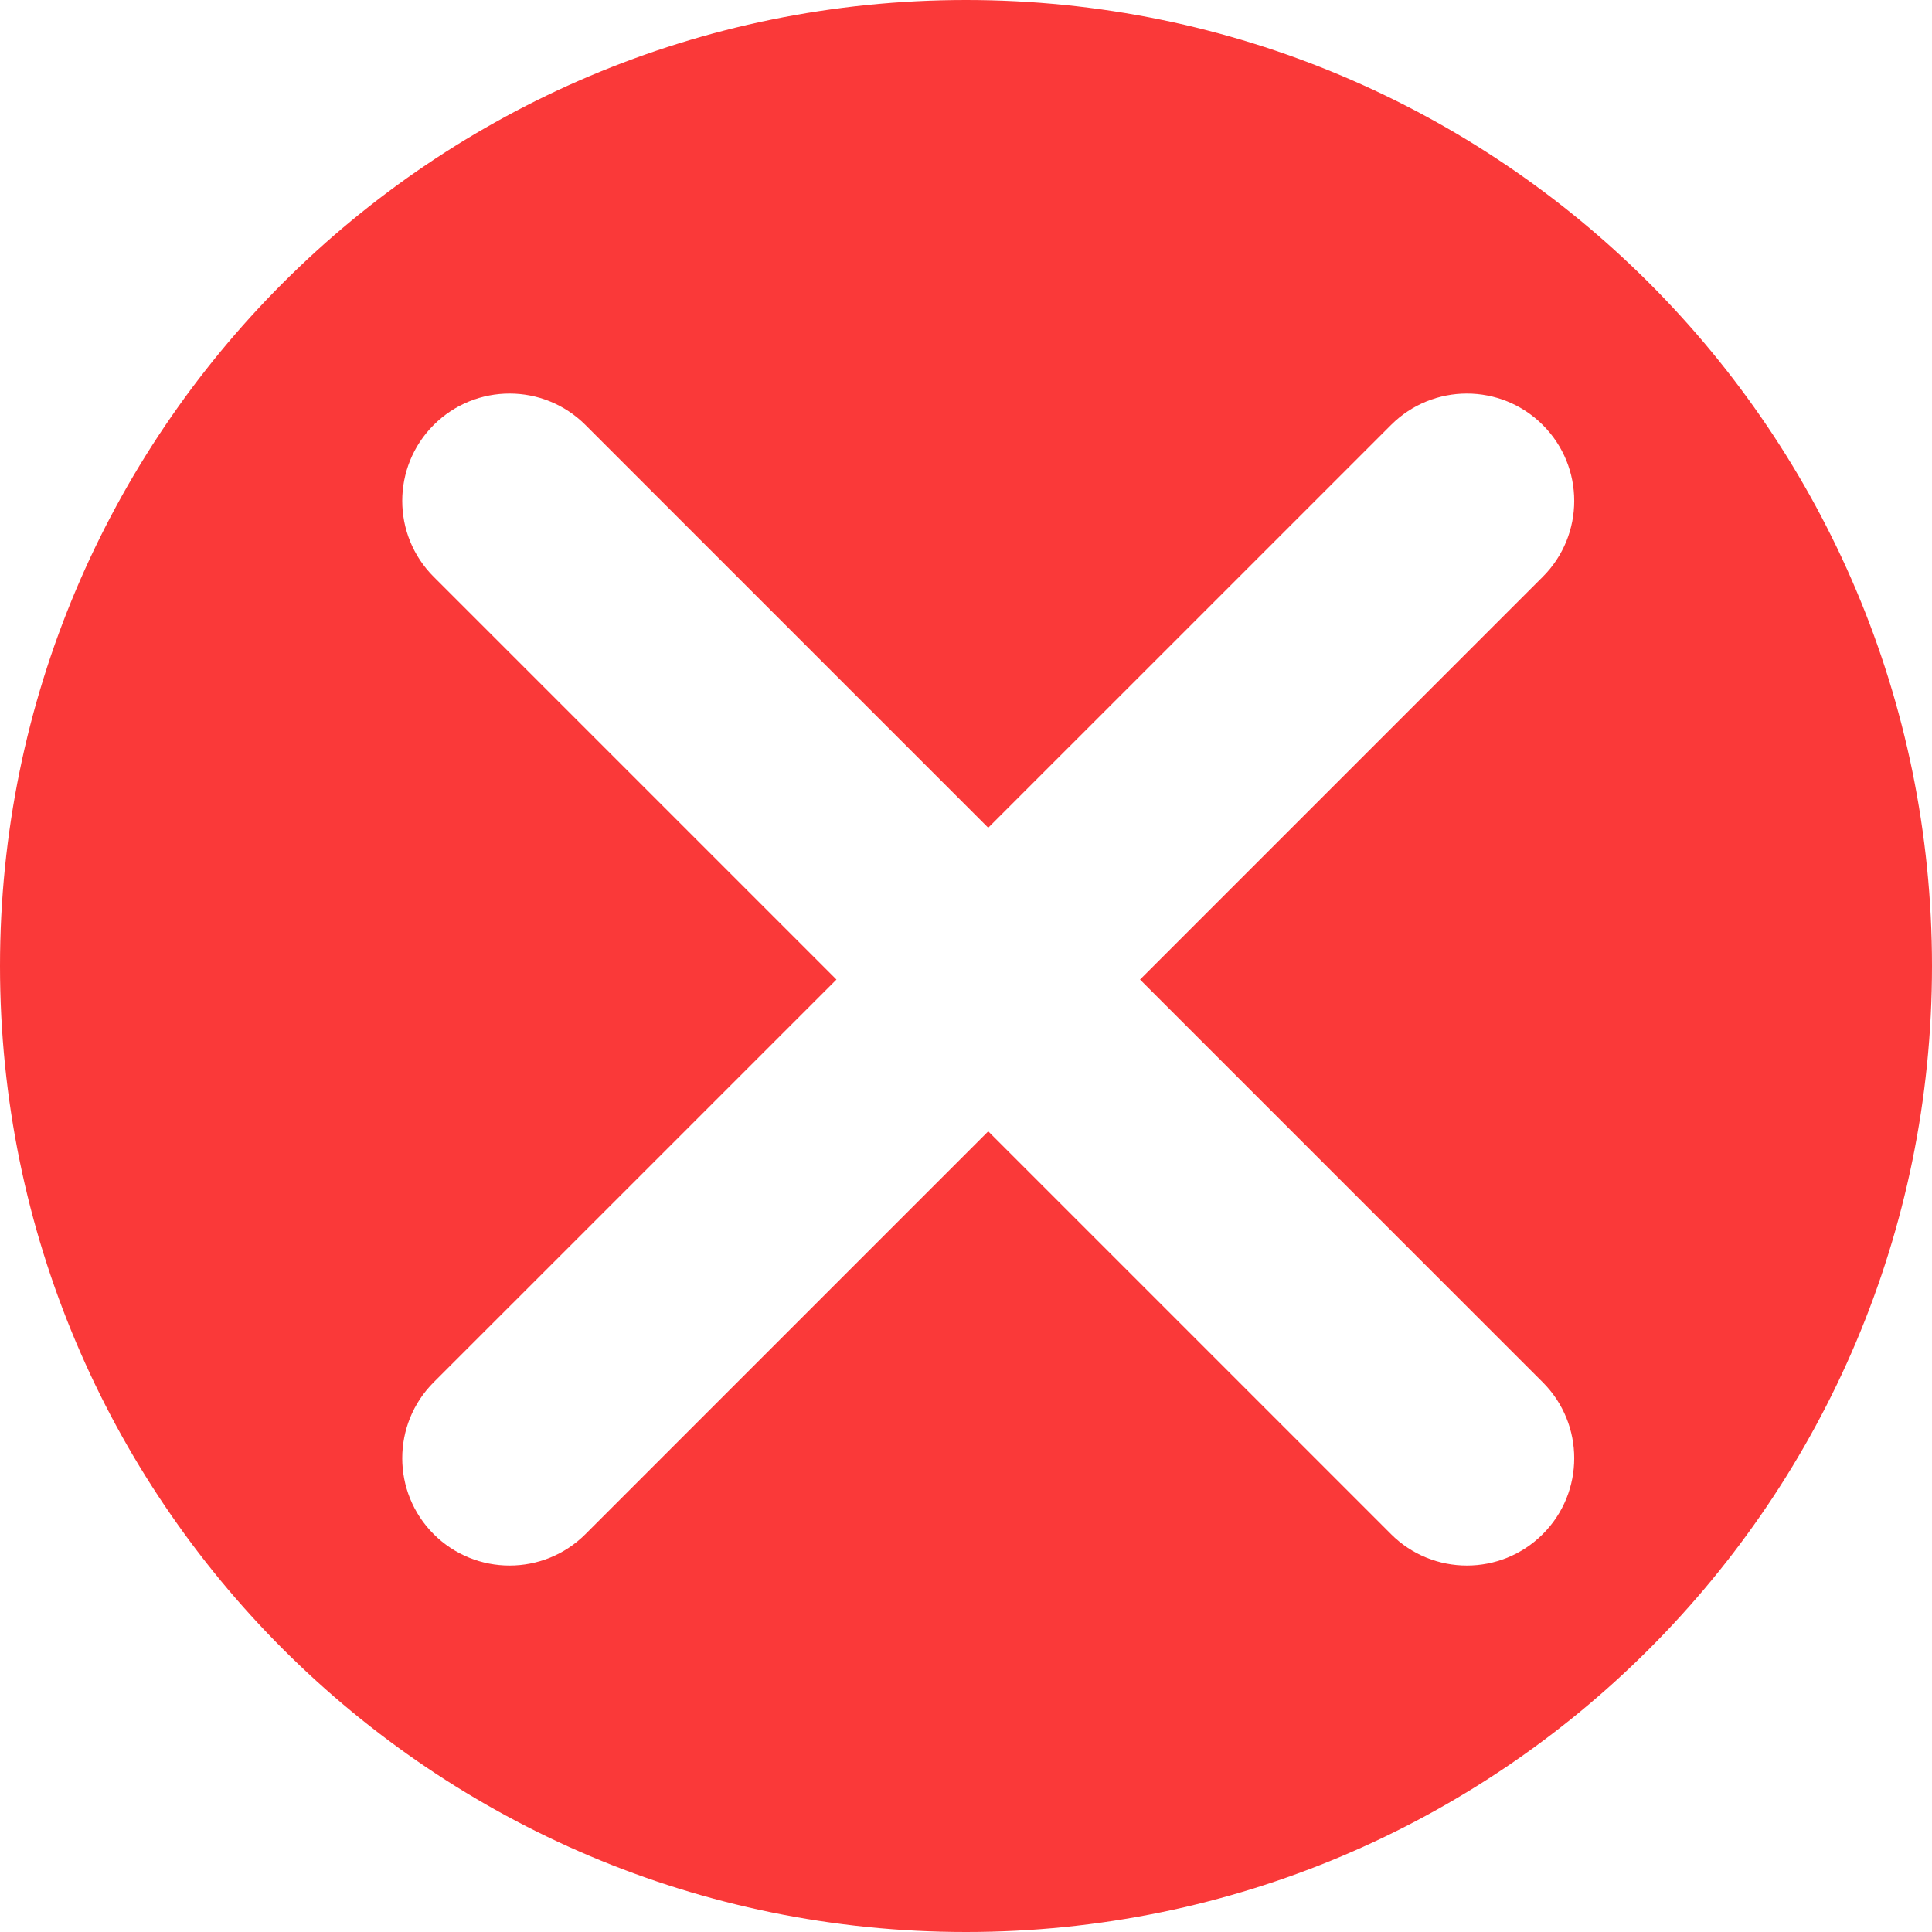 <svg width="54" height="54" viewBox="0 0 54 54" fill="none" xmlns="http://www.w3.org/2000/svg">
<path fill-rule="evenodd" clip-rule="evenodd" d="M27 54C41.912 54 54 41.912 54 27C54 12.088 41.912 0 27 0C12.088 0 0 12.088 0 27C0 41.912 12.088 54 27 54ZM43.121 11.879C41.95 10.707 40.05 10.707 38.879 11.879L27.621 23.136L16.364 11.879C15.192 10.707 13.293 10.707 12.121 11.879C10.95 13.05 10.95 14.95 12.121 16.121L23.379 27.379L12.121 38.636C10.95 39.808 10.95 41.707 12.121 42.879C13.293 44.05 15.192 44.05 16.364 42.879L27.621 31.621L38.879 42.879C40.05 44.05 41.95 44.05 43.121 42.879C44.293 41.707 44.293 39.808 43.121 38.636L31.864 27.379L43.121 16.121C44.293 14.95 44.293 13.05 43.121 11.879Z" fill="#FA3939"/>
</svg>
